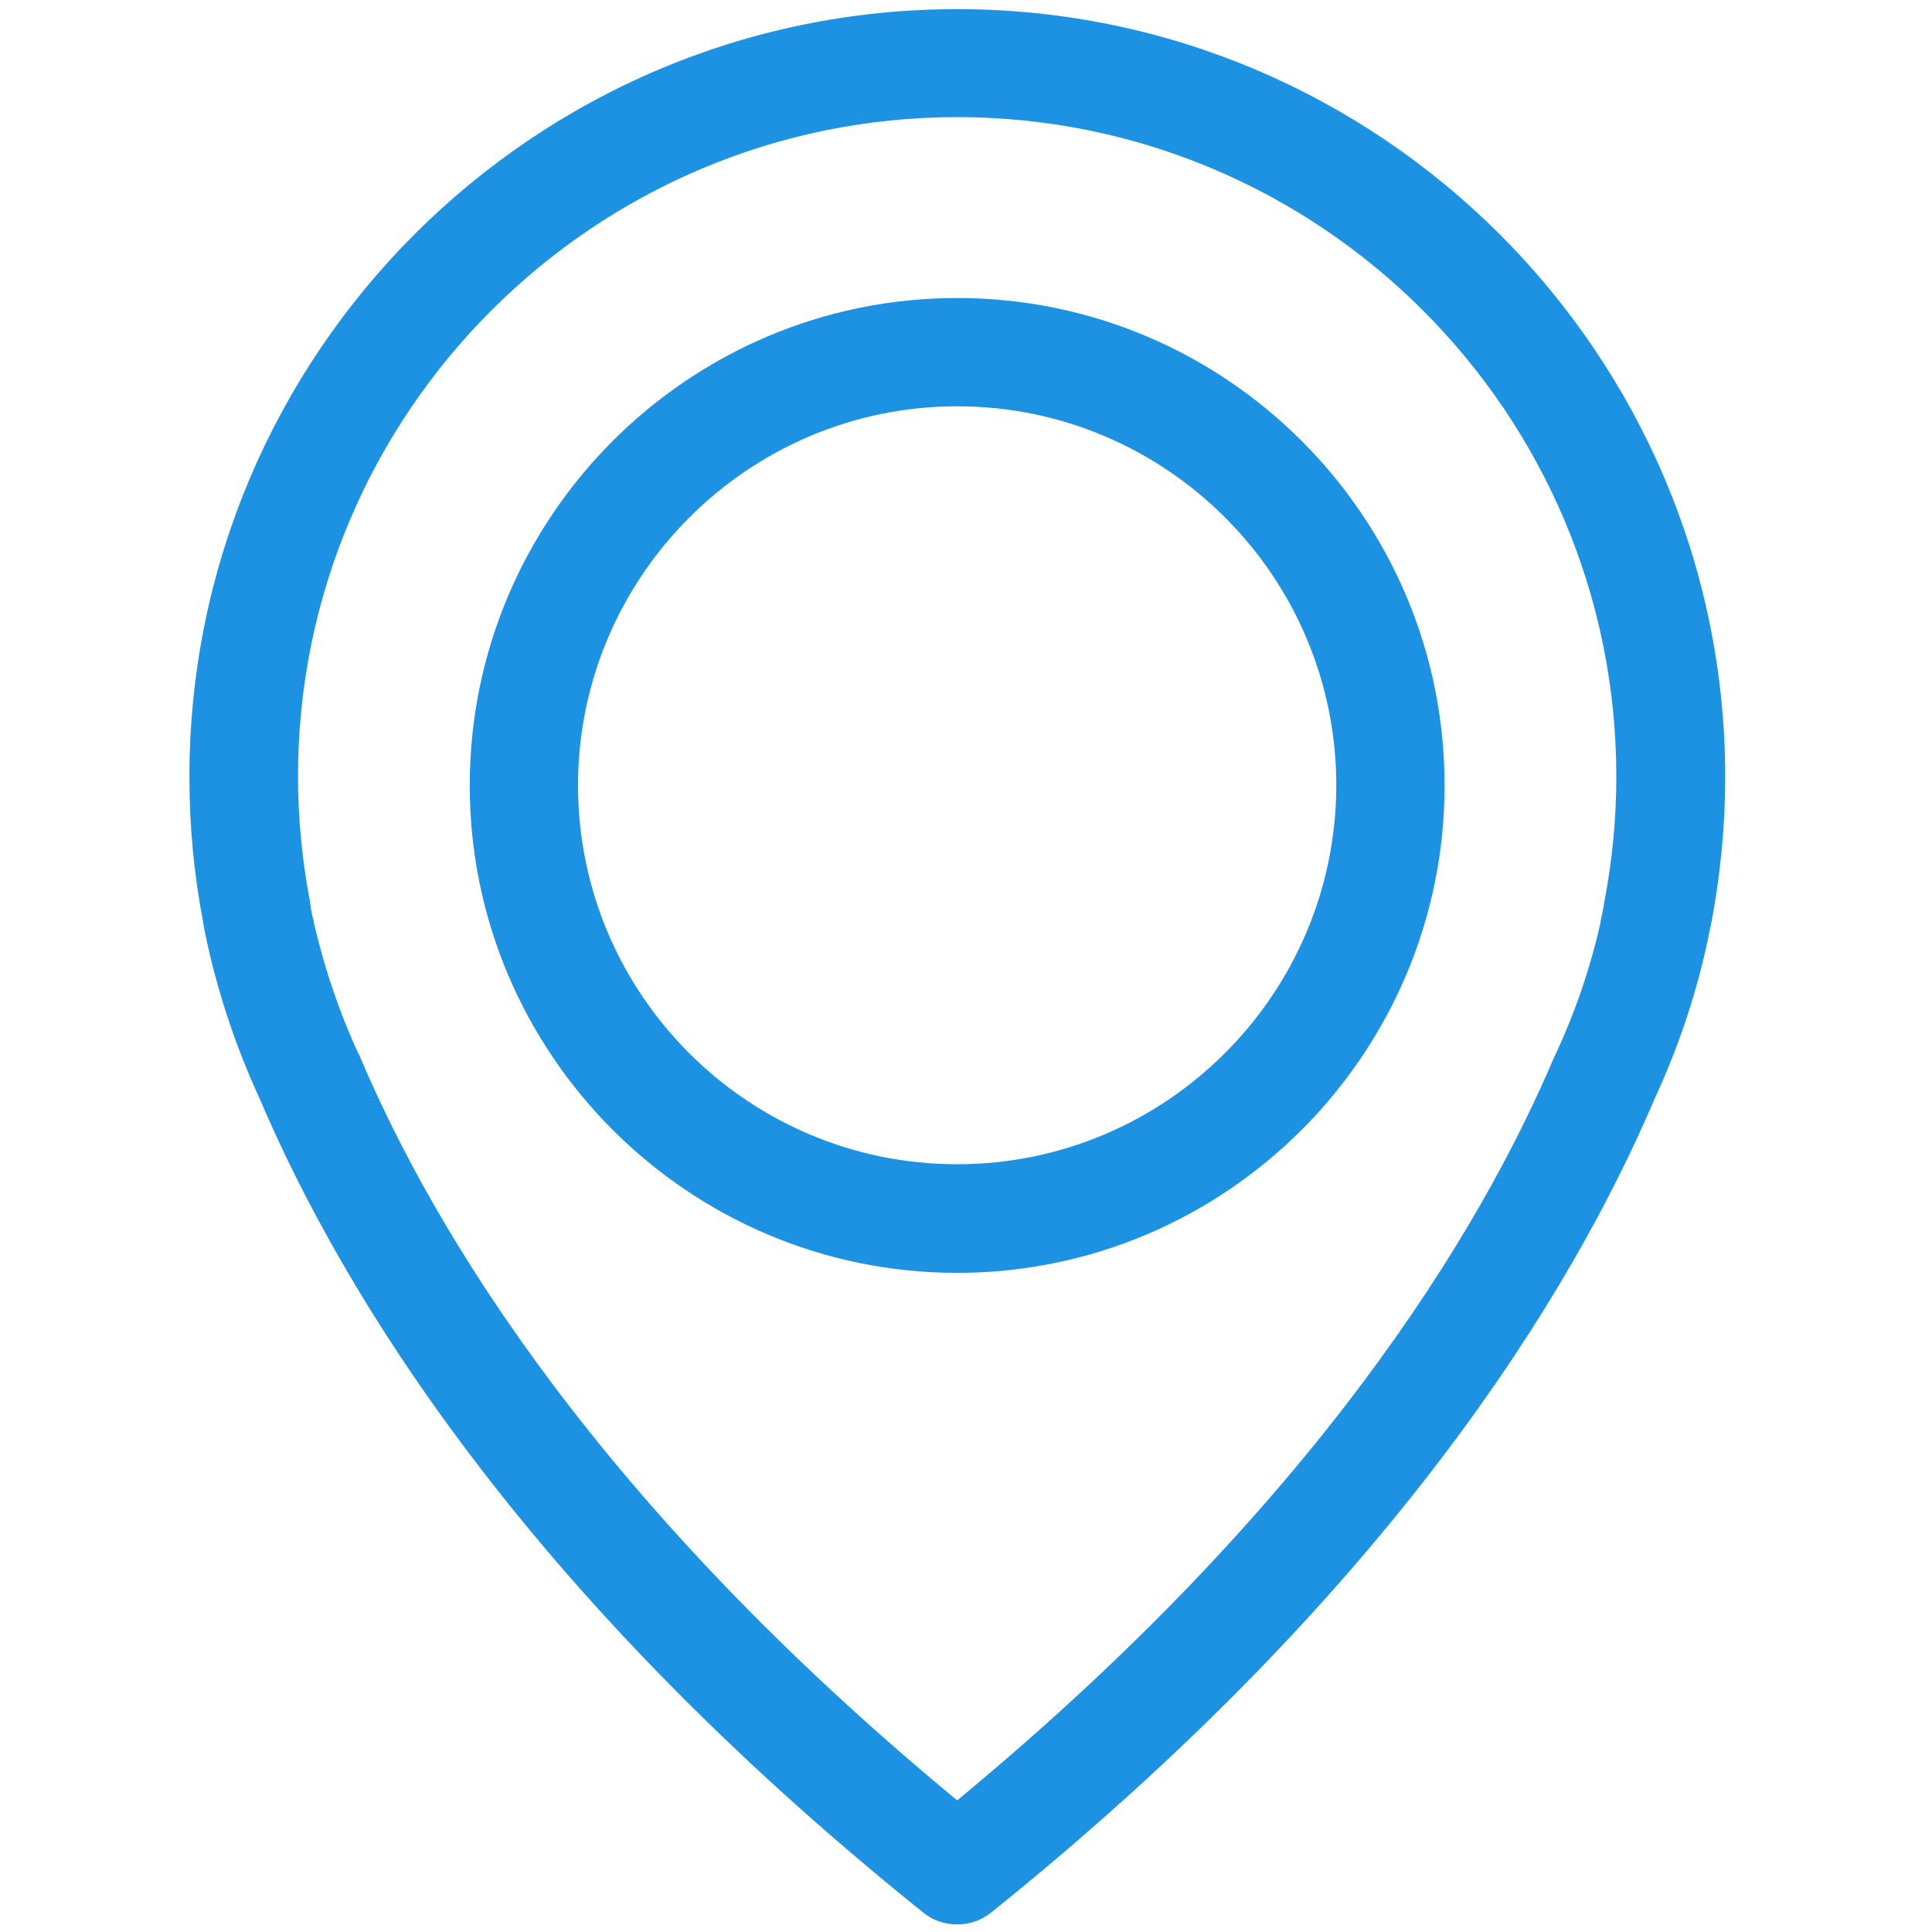 <?xml version="1.0" encoding="UTF-8"?>
<!-- Generator: Adobe Illustrator 27.1.1, SVG Export Plug-In . SVG Version: 6.00 Build 0)  -->
<svg xmlns="http://www.w3.org/2000/svg" xmlns:xlink="http://www.w3.org/1999/xlink" version="1.1" id="Layer_1" x="0px" y="0px" viewBox="0 0 612 612" style="enable-background:new 0 0 612 612;" xml:space="preserve">
<style type="text/css">
	.st0{fill:#1D92E3;}
</style>
<g>
	<g>
		<path class="st0" d="M303.2,2.9C169.1,2.9,60,112,60,246.1c0,15.3,1.4,30.6,4.3,45.7c0.1,0.9,0.6,3.6,1.6,8.1    c3.7,16.4,9.2,32.6,16.3,48c26.2,61.6,83.8,156.4,210.2,257.9c3.2,2.6,7,3.8,10.8,3.8s7.6-1.2,10.8-3.8    c126.3-101.5,184-196.3,210.2-257.9c7.1-15.4,12.6-31.4,16.3-48c1-4.6,1.5-7.3,1.7-8.1c2.8-15,4.3-30.4,4.3-45.7    C546.4,112,437.2,2.9,303.2,2.9z M508.2,285.7c0,0.3-0.1,0.5-0.1,0.8c-0.1,0.7-0.5,2.5-1.1,5.5c0,0.1,0,0.1,0,0.2    c-3.2,14.3-7.9,28.1-14.1,41.5c-0.1,0.1-0.1,0.4-0.3,0.5c-23.8,56.3-75.9,142.3-189.4,236.1c-113.4-93.7-165.6-179.7-189.4-236.1    c-0.1-0.1-0.1-0.4-0.3-0.5c-6.1-13.2-10.8-27.2-14.1-41.5c0-0.1,0-0.1,0-0.2c-0.8-3-1-4.8-1.1-5.5c0-0.3-0.1-0.5-0.1-0.9    c-2.5-13.1-3.8-26.3-3.8-39.7c0-115.1,93.7-208.8,208.8-208.8C418.3,37.1,512,130.8,512,246C512,259.4,510.7,272.8,508.2,285.7z"></path>
		<path class="st0" d="M303.2,94.4c-85.1,0-154.4,69.3-154.4,154.4s69.3,154.4,154.4,154.4s154.4-69.3,154.4-154.4    C457.6,163.6,388.3,94.4,303.2,94.4z M303.2,368.8c-66.3,0-120.1-53.9-120.1-120S237,128.7,303.2,128.7s120.1,53.9,120.1,120.1    C423.2,314.9,369.4,368.8,303.2,368.8z"></path>
	</g>
</g>
</svg>
